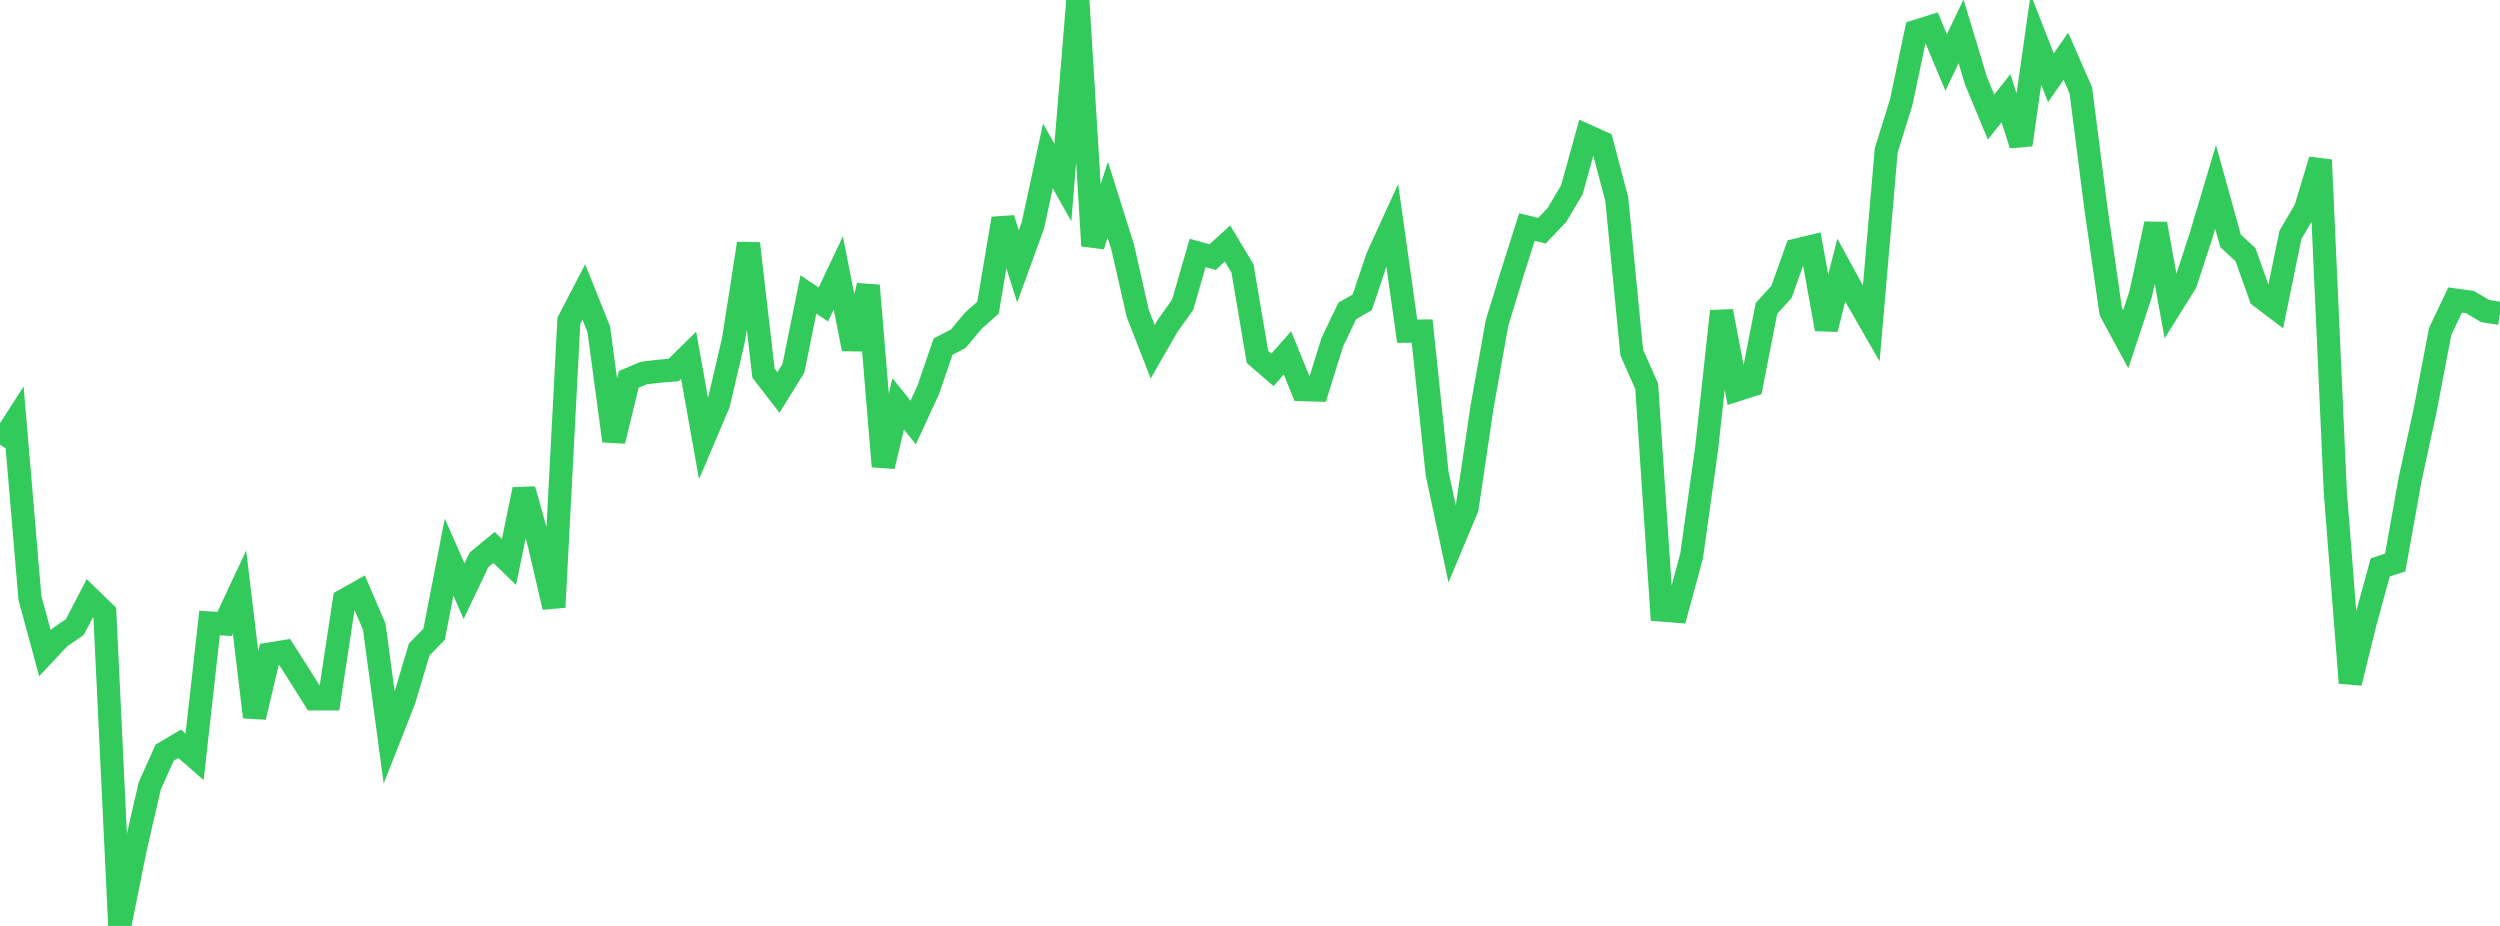 <?xml version="1.0" standalone="no"?>
<!DOCTYPE svg PUBLIC "-//W3C//DTD SVG 1.1//EN" "http://www.w3.org/Graphics/SVG/1.1/DTD/svg11.dtd">

<svg width="135" height="50" viewBox="0 0 135 50" preserveAspectRatio="none" 
  xmlns="http://www.w3.org/2000/svg"
  xmlns:xlink="http://www.w3.org/1999/xlink">


<polyline points="0.0, 24.014 0.808, 22.753 1.617, 32.29 2.425, 35.272 3.234, 34.414 4.042, 33.859 4.85, 32.306 5.659, 33.092 6.467, 50.0 7.275, 45.967 8.084, 42.446 8.892, 40.642 9.701, 40.165 10.509, 40.87 11.317, 33.641 12.126, 33.694 12.934, 31.969 13.743, 38.722 14.551, 35.318 15.359, 35.186 16.168, 36.457 16.976, 37.74 17.784, 37.74 18.593, 32.413 19.401, 31.959 20.21, 33.84 21.018, 39.846 21.826, 37.79 22.635, 35.078 23.443, 34.246 24.251, 30.082 25.06, 31.922 25.868, 30.227 26.677, 29.562 27.485, 30.347 28.293, 26.431 29.102, 29.309 29.91, 32.788 30.719, 17.321 31.527, 15.767 32.335, 17.782 33.144, 23.811 33.952, 20.486 34.76, 20.146 35.569, 20.048 36.377, 19.981 37.186, 19.186 37.994, 23.701 38.802, 21.803 39.611, 18.337 40.419, 13.15 41.228, 20.15 42.036, 21.194 42.844, 19.89 43.653, 15.903 44.461, 16.439 45.269, 14.74 46.078, 18.843 46.886, 15.422 47.695, 25.184 48.503, 21.808 49.311, 22.817 50.12, 21.067 50.928, 18.713 51.737, 18.299 52.545, 17.333 53.353, 16.611 54.162, 11.804 54.97, 14.385 55.778, 12.165 56.587, 8.415 57.395, 9.86 58.204, 0.0 59.012, 13.272 59.82, 10.788 60.629, 13.354 61.437, 16.922 62.246, 18.995 63.054, 17.588 63.862, 16.458 64.671, 13.661 65.479, 13.883 66.287, 13.148 67.096, 14.502 67.904, 19.277 68.713, 19.973 69.521, 19.057 70.329, 21.038 71.138, 21.064 71.946, 18.474 72.754, 16.789 73.563, 16.324 74.371, 13.916 75.18, 12.143 75.988, 17.885 76.796, 17.877 77.605, 25.567 78.413, 29.368 79.222, 27.438 80.03, 21.984 80.838, 17.444 81.647, 14.797 82.455, 12.26 83.263, 12.458 84.072, 11.613 84.88, 10.25 85.689, 7.333 86.497, 7.695 87.305, 10.748 88.114, 19.038 88.922, 20.858 89.731, 32.942 90.539, 33.006 91.347, 30.022 92.156, 24.238 92.964, 16.806 93.772, 21.059 94.581, 20.797 95.389, 16.649 96.198, 15.766 97.006, 13.505 97.814, 13.312 98.623, 17.772 99.431, 14.585 100.24, 16.069 101.048, 17.476 101.856, 8.119 102.665, 5.522 103.473, 1.69 104.281, 1.436 105.09, 3.373 105.898, 1.692 106.707, 4.372 107.515, 6.321 108.323, 5.309 109.132, 7.819 109.94, 2.135 110.749, 4.199 111.557, 3.036 112.365, 4.878 113.174, 11.21 113.982, 16.825 114.79, 18.317 115.599, 15.873 116.407, 12.09 117.216, 16.567 118.024, 15.272 118.832, 12.8 119.641, 10.091 120.449, 13.004 121.257, 13.754 122.066, 16.022 122.874, 16.632 123.683, 12.681 124.491, 11.31 125.299, 8.637 126.108, 26.591 126.916, 36.876 127.725, 33.594 128.533, 30.639 129.341, 30.378 130.15, 25.859 130.958, 22.15 131.766, 17.906 132.575, 16.201 133.383, 16.311 134.192, 16.795 135.0, 16.923" fill="none" stroke="#32ca5b" stroke-width="1.25"/>

</svg>